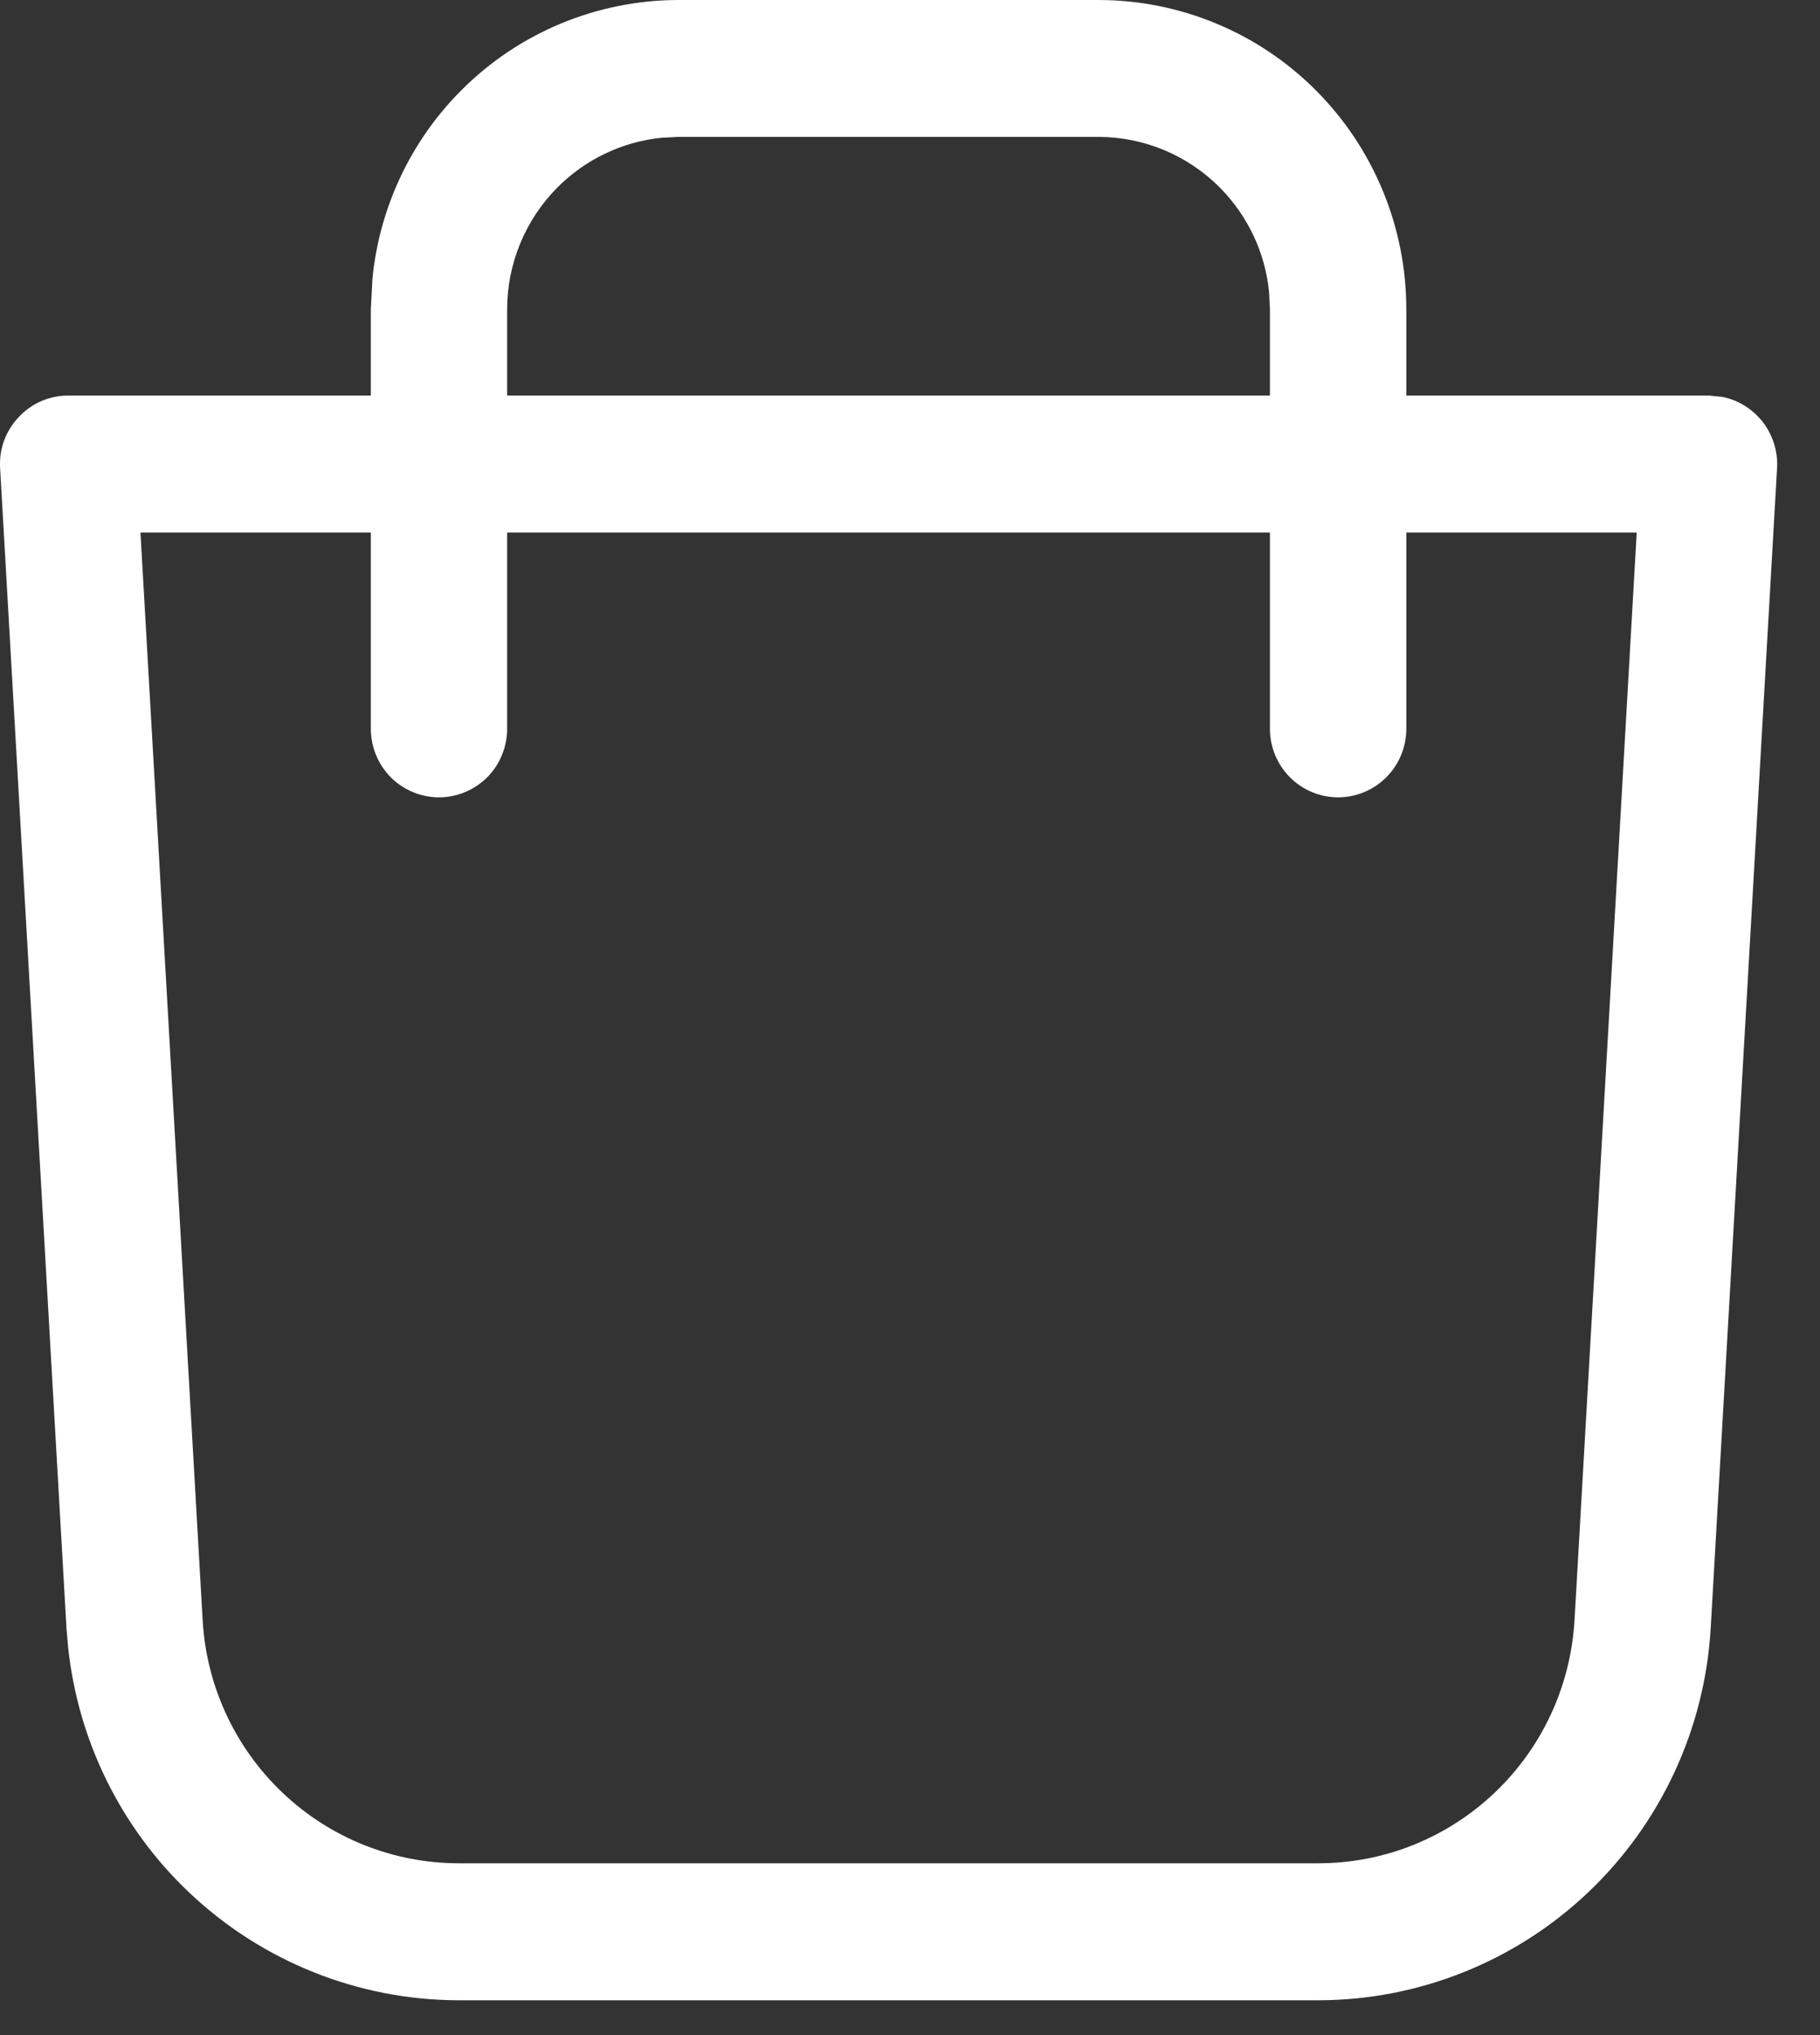 <svg width="17" height="19" viewBox="0 0 17 19" fill="none" xmlns="http://www.w3.org/2000/svg">
<rect x="0" y="0" width="17" height="19" fill="#333333" stroke="none"/>
<path d="M10.263 0C11.024 0.001 11.754 0.304 12.293 0.845C12.832 1.386 13.135 2.12 13.136 2.885V3.693H15.963L16.092 3.706C16.134 3.715 16.175 3.728 16.215 3.745C16.294 3.78 16.367 3.831 16.427 3.895C16.487 3.958 16.532 4.034 16.561 4.114C16.591 4.196 16.604 4.283 16.599 4.369L15.979 15.202C15.924 16.141 15.514 17.023 14.833 17.669C14.152 18.314 13.251 18.674 12.315 18.675H4.285C3.349 18.674 2.448 18.314 1.767 17.669C1.128 17.064 0.728 16.25 0.636 15.377L0.621 15.202L0.001 4.37C-0.004 4.283 0.008 4.196 0.038 4.114C0.068 4.033 0.114 3.958 0.174 3.895C0.233 3.831 0.305 3.78 0.385 3.745C0.464 3.711 0.55 3.693 0.637 3.693H3.464V2.885L3.479 2.6C3.544 1.94 3.835 1.318 4.307 0.845C4.845 0.304 5.576 0.001 6.337 0H10.263ZM1.893 15.128C1.928 15.741 2.196 16.318 2.641 16.739C3.085 17.161 3.675 17.396 4.286 17.396H12.315C12.926 17.396 13.514 17.161 13.959 16.739C14.404 16.318 14.671 15.741 14.707 15.128L15.288 4.972H13.136V6.804C13.136 6.973 13.069 7.137 12.949 7.257C12.83 7.376 12.668 7.444 12.499 7.444C12.33 7.444 12.168 7.377 12.049 7.257C11.929 7.137 11.862 6.973 11.862 6.804V4.972H4.737V6.804C4.737 6.973 4.67 7.137 4.551 7.257C4.431 7.376 4.269 7.444 4.101 7.444C3.932 7.444 3.77 7.377 3.65 7.257C3.531 7.137 3.464 6.973 3.464 6.804V4.972H1.312L1.893 15.128ZM6.18 1.286C5.814 1.323 5.47 1.486 5.207 1.75C4.907 2.051 4.738 2.46 4.737 2.886V3.693H11.862V2.886L11.854 2.727C11.818 2.359 11.655 2.014 11.393 1.75C11.093 1.449 10.686 1.279 10.262 1.278H6.338L6.18 1.286Z" fill="white"/>
</svg>
